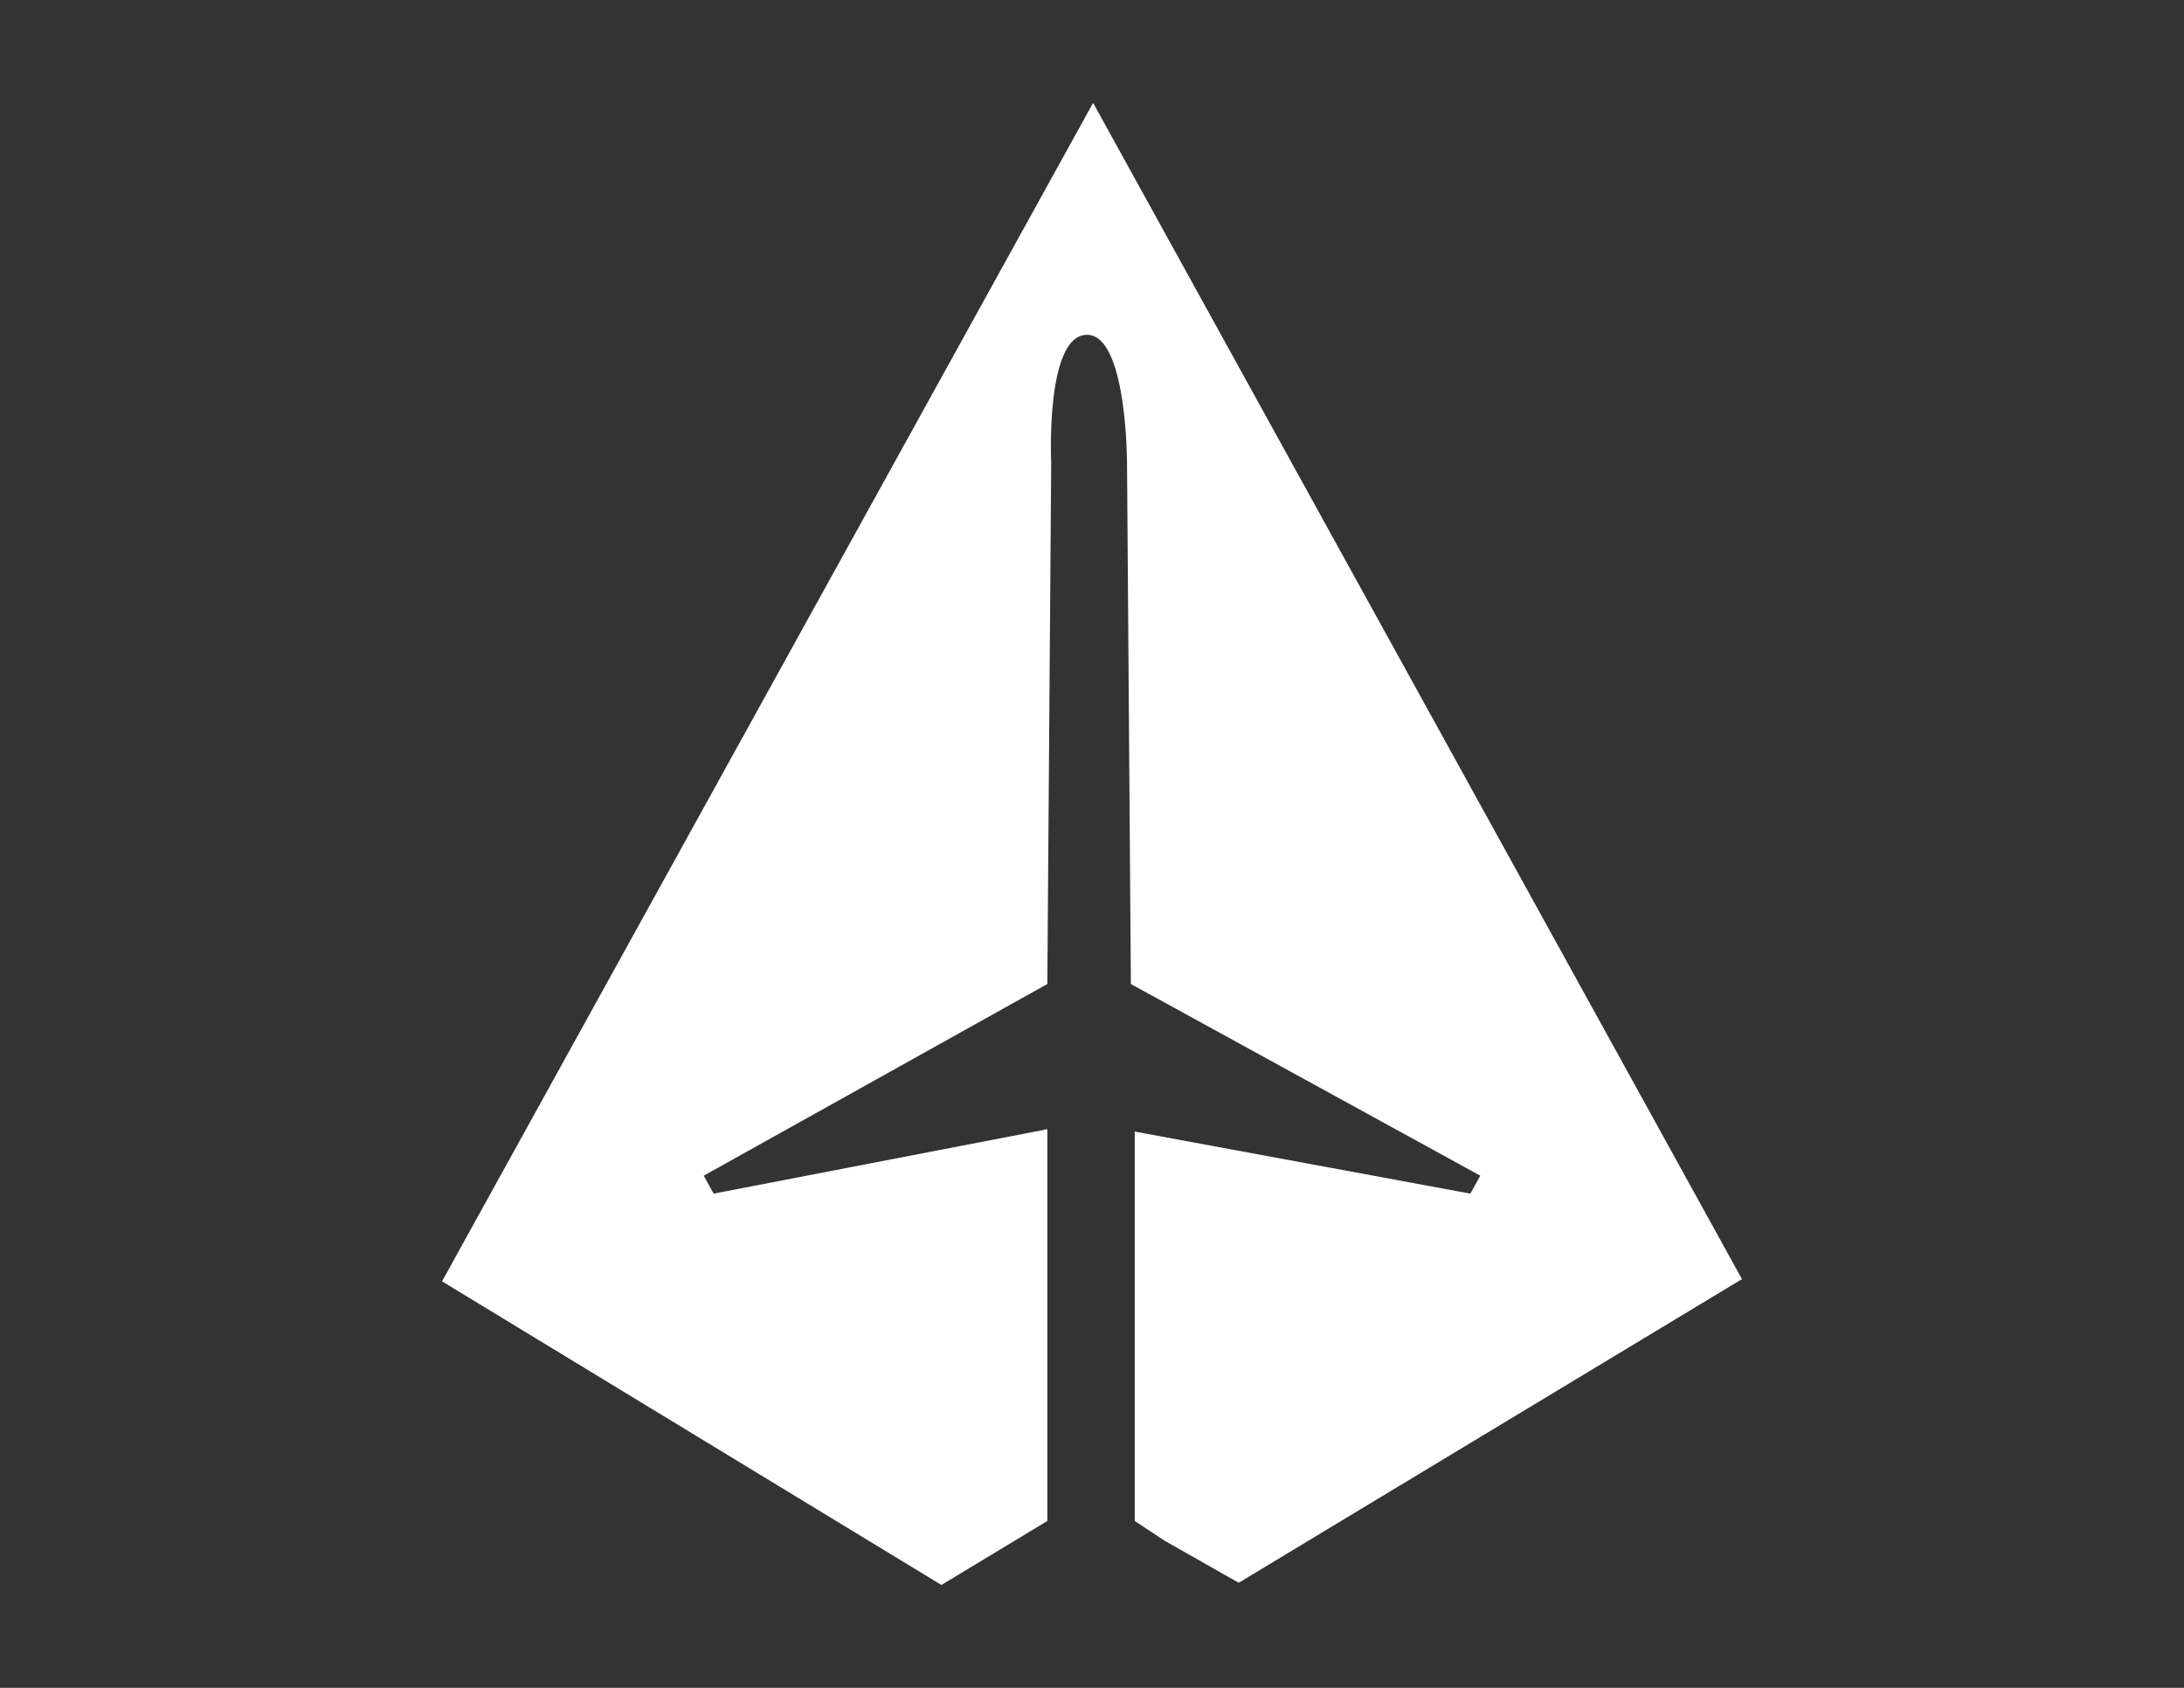 <svg xmlns="http://www.w3.org/2000/svg" xmlns:xlink="http://www.w3.org/1999/xlink" id="Layer_1" x="0px" y="0px" viewBox="0 0 792 612" style="enable-background:new 0 0 792 612;" xml:space="preserve"><rect x="0" y="0" width="792" height="612" fill="#333333" stroke="none"/><style type="text/css">	.st0{fill:#FFFFFF;}</style><g>	<path class="st0" d="M379,409.6l-120.2,23.2l-3.6-6.5l124.6-69.5l1.4-189c0,0-2.2-46.4,13-46.4c14.5,0,14.5,46.4,14.5,46.4l1.4,189  l126.7,69.5l-3.6,6.5l-121.7-22.5v141.2l10.9,7.2l26.8,15.2l182.5-110.1L396.4,37.3L160.3,464.6l181.1,110.1l38.4-23.2v-142H379z"></path></g></svg>